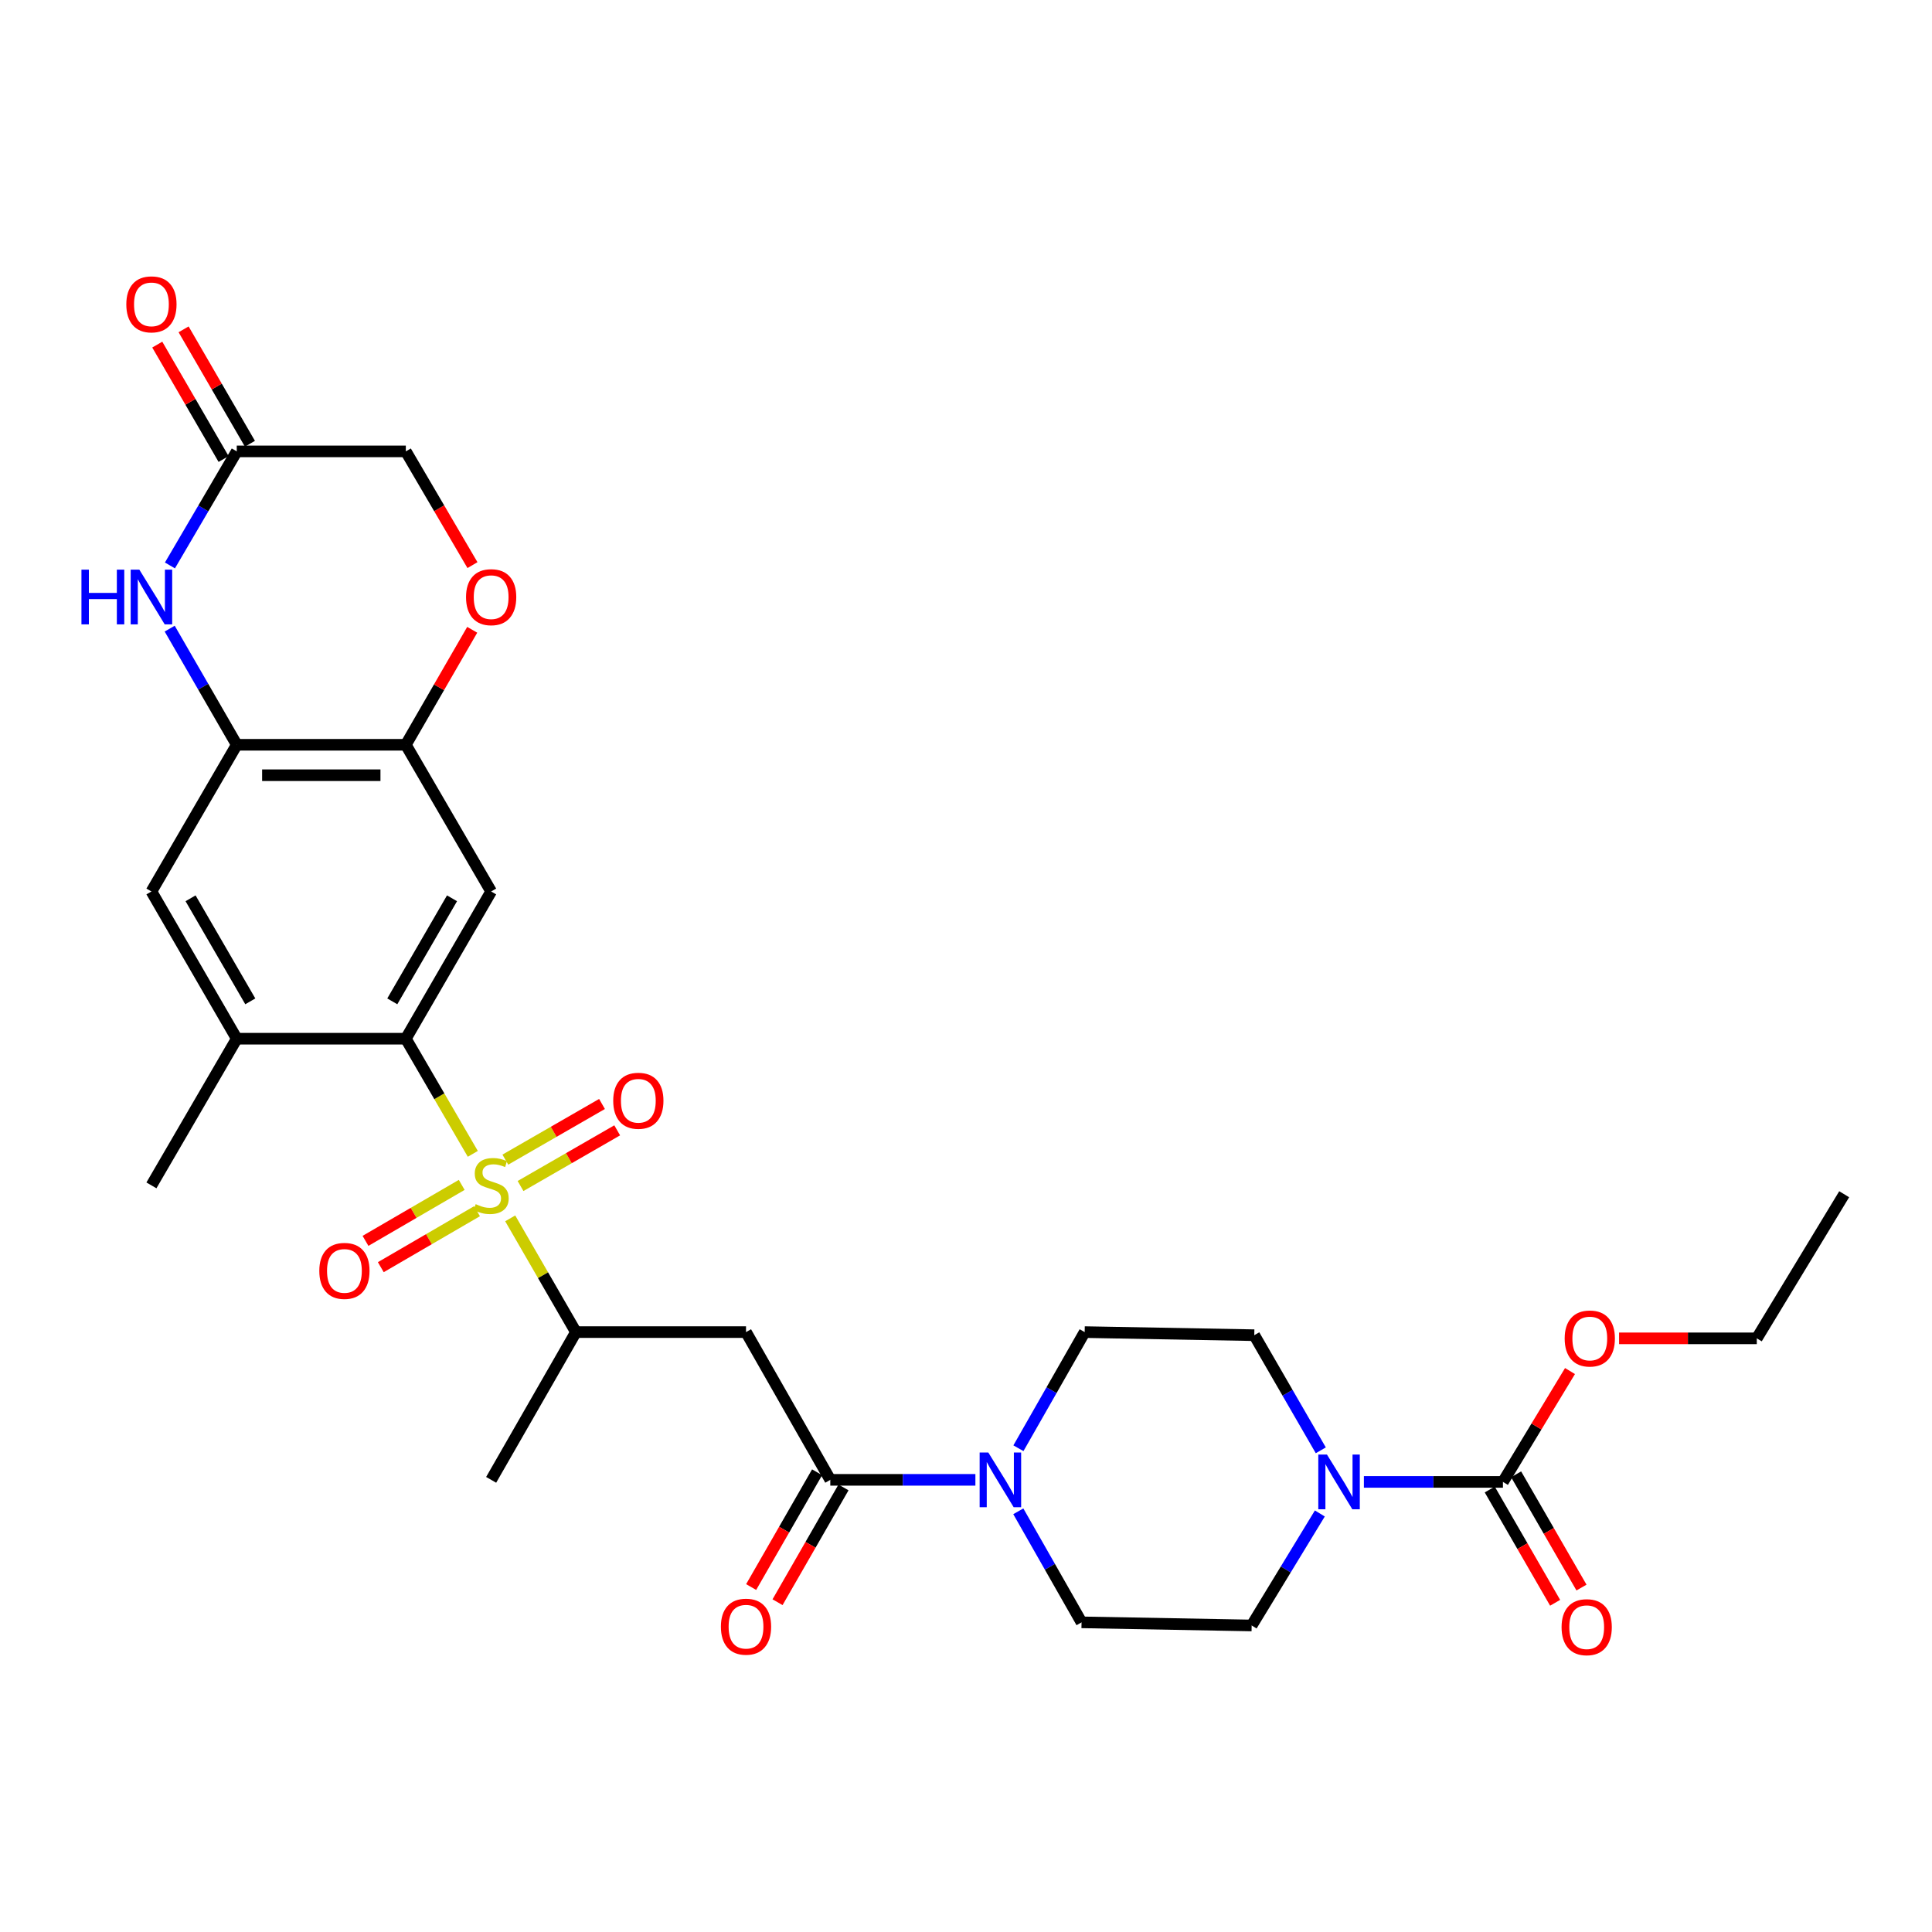 <?xml version='1.0' encoding='iso-8859-1'?>
<svg version='1.1' baseProfile='full'
              xmlns='http://www.w3.org/2000/svg'
                      xmlns:rdkit='http://www.rdkit.org/xml'
                      xmlns:xlink='http://www.w3.org/1999/xlink'
                  xml:space='preserve'
width='1000px' height='1000px' viewBox='0 0 1000 1000'>
<!-- END OF HEADER -->
<rect style='opacity:1.0;fill:#FFFFFF;stroke:none' width='1000' height='1000' x='0' y='0'> </rect>
<path class='bond-0' d='M 244.727,597.232 L 227.391,567.43' style='fill:none;fill-rule:evenodd;stroke:#CCCC00;stroke-width:6px;stroke-linecap:butt;stroke-linejoin:miter;stroke-opacity:1' />
<path class='bond-0' d='M 227.391,567.43 L 210.054,537.629' style='fill:none;fill-rule:evenodd;stroke:#000000;stroke-width:6px;stroke-linecap:butt;stroke-linejoin:miter;stroke-opacity:1' />
<path class='bond-9' d='M 264.083,630.621 L 281.089,660.057' style='fill:none;fill-rule:evenodd;stroke:#CCCC00;stroke-width:6px;stroke-linecap:butt;stroke-linejoin:miter;stroke-opacity:1' />
<path class='bond-9' d='M 281.089,660.057 L 298.096,689.494' style='fill:none;fill-rule:evenodd;stroke:#000000;stroke-width:6px;stroke-linecap:butt;stroke-linejoin:miter;stroke-opacity:1' />
<path class='bond-15' d='M 238.981,613.3 L 214.082,627.785' style='fill:none;fill-rule:evenodd;stroke:#CCCC00;stroke-width:6px;stroke-linecap:butt;stroke-linejoin:miter;stroke-opacity:1' />
<path class='bond-15' d='M 214.082,627.785 L 189.182,642.271' style='fill:none;fill-rule:evenodd;stroke:#FF0000;stroke-width:6px;stroke-linecap:butt;stroke-linejoin:miter;stroke-opacity:1' />
<path class='bond-15' d='M 246.904,626.917 L 222.004,641.403' style='fill:none;fill-rule:evenodd;stroke:#CCCC00;stroke-width:6px;stroke-linecap:butt;stroke-linejoin:miter;stroke-opacity:1' />
<path class='bond-15' d='M 222.004,641.403 L 197.105,655.889' style='fill:none;fill-rule:evenodd;stroke:#FF0000;stroke-width:6px;stroke-linecap:butt;stroke-linejoin:miter;stroke-opacity:1' />
<path class='bond-16' d='M 269.428,613.879 L 294.444,599.471' style='fill:none;fill-rule:evenodd;stroke:#CCCC00;stroke-width:6px;stroke-linecap:butt;stroke-linejoin:miter;stroke-opacity:1' />
<path class='bond-16' d='M 294.444,599.471 L 319.46,585.063' style='fill:none;fill-rule:evenodd;stroke:#FF0000;stroke-width:6px;stroke-linecap:butt;stroke-linejoin:miter;stroke-opacity:1' />
<path class='bond-16' d='M 261.565,600.227 L 286.581,585.819' style='fill:none;fill-rule:evenodd;stroke:#CCCC00;stroke-width:6px;stroke-linecap:butt;stroke-linejoin:miter;stroke-opacity:1' />
<path class='bond-16' d='M 286.581,585.819 L 311.597,571.411' style='fill:none;fill-rule:evenodd;stroke:#FF0000;stroke-width:6px;stroke-linecap:butt;stroke-linejoin:miter;stroke-opacity:1' />
<path class='bond-2' d='M 210.054,537.629 L 254.219,461.429' style='fill:none;fill-rule:evenodd;stroke:#000000;stroke-width:6px;stroke-linecap:butt;stroke-linejoin:miter;stroke-opacity:1' />
<path class='bond-2' d='M 203.048,518.298 L 233.964,464.959' style='fill:none;fill-rule:evenodd;stroke:#000000;stroke-width:6px;stroke-linecap:butt;stroke-linejoin:miter;stroke-opacity:1' />
<path class='bond-11' d='M 210.054,537.629 L 122.546,537.629' style='fill:none;fill-rule:evenodd;stroke:#000000;stroke-width:6px;stroke-linecap:butt;stroke-linejoin:miter;stroke-opacity:1' />
<path class='bond-1' d='M 429.76,765.965 L 386.137,689.494' style='fill:none;fill-rule:evenodd;stroke:#000000;stroke-width:6px;stroke-linecap:butt;stroke-linejoin:miter;stroke-opacity:1' />
<path class='bond-6' d='M 429.76,765.965 L 467.311,765.965' style='fill:none;fill-rule:evenodd;stroke:#000000;stroke-width:6px;stroke-linecap:butt;stroke-linejoin:miter;stroke-opacity:1' />
<path class='bond-6' d='M 467.311,765.965 L 504.861,765.965' style='fill:none;fill-rule:evenodd;stroke:#0000FF;stroke-width:6px;stroke-linecap:butt;stroke-linejoin:miter;stroke-opacity:1' />
<path class='bond-22' d='M 422.93,762.041 L 405.862,791.746' style='fill:none;fill-rule:evenodd;stroke:#000000;stroke-width:6px;stroke-linecap:butt;stroke-linejoin:miter;stroke-opacity:1' />
<path class='bond-22' d='M 405.862,791.746 L 388.793,821.451' style='fill:none;fill-rule:evenodd;stroke:#FF0000;stroke-width:6px;stroke-linecap:butt;stroke-linejoin:miter;stroke-opacity:1' />
<path class='bond-22' d='M 436.59,769.89 L 419.522,799.595' style='fill:none;fill-rule:evenodd;stroke:#000000;stroke-width:6px;stroke-linecap:butt;stroke-linejoin:miter;stroke-opacity:1' />
<path class='bond-22' d='M 419.522,799.595 L 402.453,829.3' style='fill:none;fill-rule:evenodd;stroke:#FF0000;stroke-width:6px;stroke-linecap:butt;stroke-linejoin:miter;stroke-opacity:1' />
<path class='bond-10' d='M 254.219,461.429 L 210.054,385.5' style='fill:none;fill-rule:evenodd;stroke:#000000;stroke-width:6px;stroke-linecap:butt;stroke-linejoin:miter;stroke-opacity:1' />
<path class='bond-3' d='M 386.137,689.494 L 298.096,689.494' style='fill:none;fill-rule:evenodd;stroke:#000000;stroke-width:6px;stroke-linecap:butt;stroke-linejoin:miter;stroke-opacity:1' />
<path class='bond-4' d='M 87.831,325.38 L 105.189,355.44' style='fill:none;fill-rule:evenodd;stroke:#0000FF;stroke-width:6px;stroke-linecap:butt;stroke-linejoin:miter;stroke-opacity:1' />
<path class='bond-4' d='M 105.189,355.44 L 122.546,385.5' style='fill:none;fill-rule:evenodd;stroke:#000000;stroke-width:6px;stroke-linecap:butt;stroke-linejoin:miter;stroke-opacity:1' />
<path class='bond-12' d='M 87.957,292.668 L 105.251,263.151' style='fill:none;fill-rule:evenodd;stroke:#0000FF;stroke-width:6px;stroke-linecap:butt;stroke-linejoin:miter;stroke-opacity:1' />
<path class='bond-12' d='M 105.251,263.151 L 122.546,233.635' style='fill:none;fill-rule:evenodd;stroke:#000000;stroke-width:6px;stroke-linecap:butt;stroke-linejoin:miter;stroke-opacity:1' />
<path class='bond-5' d='M 683.641,750.68 L 666.427,720.888' style='fill:none;fill-rule:evenodd;stroke:#0000FF;stroke-width:6px;stroke-linecap:butt;stroke-linejoin:miter;stroke-opacity:1' />
<path class='bond-5' d='M 666.427,720.888 L 649.213,691.096' style='fill:none;fill-rule:evenodd;stroke:#000000;stroke-width:6px;stroke-linecap:butt;stroke-linejoin:miter;stroke-opacity:1' />
<path class='bond-7' d='M 705.95,767.033 L 741.935,767.033' style='fill:none;fill-rule:evenodd;stroke:#0000FF;stroke-width:6px;stroke-linecap:butt;stroke-linejoin:miter;stroke-opacity:1' />
<path class='bond-7' d='M 741.935,767.033 L 777.919,767.033' style='fill:none;fill-rule:evenodd;stroke:#000000;stroke-width:6px;stroke-linecap:butt;stroke-linejoin:miter;stroke-opacity:1' />
<path class='bond-32' d='M 683.146,783.368 L 665.501,812.355' style='fill:none;fill-rule:evenodd;stroke:#0000FF;stroke-width:6px;stroke-linecap:butt;stroke-linejoin:miter;stroke-opacity:1' />
<path class='bond-32' d='M 665.501,812.355 L 647.856,841.342' style='fill:none;fill-rule:evenodd;stroke:#000000;stroke-width:6px;stroke-linecap:butt;stroke-linejoin:miter;stroke-opacity:1' />
<path class='bond-19' d='M 527.074,782.247 L 543.44,810.985' style='fill:none;fill-rule:evenodd;stroke:#0000FF;stroke-width:6px;stroke-linecap:butt;stroke-linejoin:miter;stroke-opacity:1' />
<path class='bond-19' d='M 543.44,810.985 L 559.806,839.723' style='fill:none;fill-rule:evenodd;stroke:#000000;stroke-width:6px;stroke-linecap:butt;stroke-linejoin:miter;stroke-opacity:1' />
<path class='bond-20' d='M 527.135,749.604 L 544.28,719.549' style='fill:none;fill-rule:evenodd;stroke:#0000FF;stroke-width:6px;stroke-linecap:butt;stroke-linejoin:miter;stroke-opacity:1' />
<path class='bond-20' d='M 544.28,719.549 L 561.425,689.494' style='fill:none;fill-rule:evenodd;stroke:#000000;stroke-width:6px;stroke-linecap:butt;stroke-linejoin:miter;stroke-opacity:1' />
<path class='bond-21' d='M 771.096,770.97 L 788.014,800.283' style='fill:none;fill-rule:evenodd;stroke:#000000;stroke-width:6px;stroke-linecap:butt;stroke-linejoin:miter;stroke-opacity:1' />
<path class='bond-21' d='M 788.014,800.283 L 804.932,829.597' style='fill:none;fill-rule:evenodd;stroke:#FF0000;stroke-width:6px;stroke-linecap:butt;stroke-linejoin:miter;stroke-opacity:1' />
<path class='bond-21' d='M 784.742,763.095 L 801.659,792.408' style='fill:none;fill-rule:evenodd;stroke:#000000;stroke-width:6px;stroke-linecap:butt;stroke-linejoin:miter;stroke-opacity:1' />
<path class='bond-21' d='M 801.659,792.408 L 818.577,821.721' style='fill:none;fill-rule:evenodd;stroke:#FF0000;stroke-width:6px;stroke-linecap:butt;stroke-linejoin:miter;stroke-opacity:1' />
<path class='bond-25' d='M 777.919,767.033 L 795.274,738.344' style='fill:none;fill-rule:evenodd;stroke:#000000;stroke-width:6px;stroke-linecap:butt;stroke-linejoin:miter;stroke-opacity:1' />
<path class='bond-25' d='M 795.274,738.344 L 812.63,709.655' style='fill:none;fill-rule:evenodd;stroke:#FF0000;stroke-width:6px;stroke-linecap:butt;stroke-linejoin:miter;stroke-opacity:1' />
<path class='bond-8' d='M 122.546,385.5 L 78.38,461.429' style='fill:none;fill-rule:evenodd;stroke:#000000;stroke-width:6px;stroke-linecap:butt;stroke-linejoin:miter;stroke-opacity:1' />
<path class='bond-30' d='M 122.546,385.5 L 210.054,385.5' style='fill:none;fill-rule:evenodd;stroke:#000000;stroke-width:6px;stroke-linecap:butt;stroke-linejoin:miter;stroke-opacity:1' />
<path class='bond-30' d='M 135.672,401.255 L 196.927,401.255' style='fill:none;fill-rule:evenodd;stroke:#000000;stroke-width:6px;stroke-linecap:butt;stroke-linejoin:miter;stroke-opacity:1' />
<path class='bond-27' d='M 298.096,689.494 L 254.219,765.965' style='fill:none;fill-rule:evenodd;stroke:#000000;stroke-width:6px;stroke-linecap:butt;stroke-linejoin:miter;stroke-opacity:1' />
<path class='bond-13' d='M 210.054,385.5 L 227.238,355.74' style='fill:none;fill-rule:evenodd;stroke:#000000;stroke-width:6px;stroke-linecap:butt;stroke-linejoin:miter;stroke-opacity:1' />
<path class='bond-13' d='M 227.238,355.74 L 244.421,325.98' style='fill:none;fill-rule:evenodd;stroke:#FF0000;stroke-width:6px;stroke-linecap:butt;stroke-linejoin:miter;stroke-opacity:1' />
<path class='bond-14' d='M 122.546,537.629 L 78.38,461.429' style='fill:none;fill-rule:evenodd;stroke:#000000;stroke-width:6px;stroke-linecap:butt;stroke-linejoin:miter;stroke-opacity:1' />
<path class='bond-14' d='M 129.551,518.298 L 98.636,464.959' style='fill:none;fill-rule:evenodd;stroke:#000000;stroke-width:6px;stroke-linecap:butt;stroke-linejoin:miter;stroke-opacity:1' />
<path class='bond-26' d='M 122.546,537.629 L 78.38,613.548' style='fill:none;fill-rule:evenodd;stroke:#000000;stroke-width:6px;stroke-linecap:butt;stroke-linejoin:miter;stroke-opacity:1' />
<path class='bond-23' d='M 129.361,229.684 L 112.194,200.074' style='fill:none;fill-rule:evenodd;stroke:#000000;stroke-width:6px;stroke-linecap:butt;stroke-linejoin:miter;stroke-opacity:1' />
<path class='bond-23' d='M 112.194,200.074 L 95.028,170.463' style='fill:none;fill-rule:evenodd;stroke:#FF0000;stroke-width:6px;stroke-linecap:butt;stroke-linejoin:miter;stroke-opacity:1' />
<path class='bond-23' d='M 115.731,237.586 L 98.565,207.975' style='fill:none;fill-rule:evenodd;stroke:#000000;stroke-width:6px;stroke-linecap:butt;stroke-linejoin:miter;stroke-opacity:1' />
<path class='bond-23' d='M 98.565,207.975 L 81.398,178.365' style='fill:none;fill-rule:evenodd;stroke:#FF0000;stroke-width:6px;stroke-linecap:butt;stroke-linejoin:miter;stroke-opacity:1' />
<path class='bond-31' d='M 122.546,233.635 L 210.054,233.635' style='fill:none;fill-rule:evenodd;stroke:#000000;stroke-width:6px;stroke-linecap:butt;stroke-linejoin:miter;stroke-opacity:1' />
<path class='bond-24' d='M 244.549,292.508 L 227.301,263.071' style='fill:none;fill-rule:evenodd;stroke:#FF0000;stroke-width:6px;stroke-linecap:butt;stroke-linejoin:miter;stroke-opacity:1' />
<path class='bond-24' d='M 227.301,263.071 L 210.054,233.635' style='fill:none;fill-rule:evenodd;stroke:#000000;stroke-width:6px;stroke-linecap:butt;stroke-linejoin:miter;stroke-opacity:1' />
<path class='bond-17' d='M 647.856,841.342 L 559.806,839.723' style='fill:none;fill-rule:evenodd;stroke:#000000;stroke-width:6px;stroke-linecap:butt;stroke-linejoin:miter;stroke-opacity:1' />
<path class='bond-18' d='M 649.213,691.096 L 561.425,689.494' style='fill:none;fill-rule:evenodd;stroke:#000000;stroke-width:6px;stroke-linecap:butt;stroke-linejoin:miter;stroke-opacity:1' />
<path class='bond-28' d='M 838.033,692.724 L 873.673,692.724' style='fill:none;fill-rule:evenodd;stroke:#FF0000;stroke-width:6px;stroke-linecap:butt;stroke-linejoin:miter;stroke-opacity:1' />
<path class='bond-28' d='M 873.673,692.724 L 909.312,692.724' style='fill:none;fill-rule:evenodd;stroke:#000000;stroke-width:6px;stroke-linecap:butt;stroke-linejoin:miter;stroke-opacity:1' />
<path class='bond-29' d='M 909.312,692.724 L 954.545,618.134' style='fill:none;fill-rule:evenodd;stroke:#000000;stroke-width:6px;stroke-linecap:butt;stroke-linejoin:miter;stroke-opacity:1' />
<path  class='atom-0' d='M 246.219 623.268
Q 246.539 623.388, 247.859 623.948
Q 249.179 624.508, 250.619 624.868
Q 252.099 625.188, 253.539 625.188
Q 256.219 625.188, 257.779 623.908
Q 259.339 622.588, 259.339 620.308
Q 259.339 618.748, 258.539 617.788
Q 257.779 616.828, 256.579 616.308
Q 255.379 615.788, 253.379 615.188
Q 250.859 614.428, 249.339 613.708
Q 247.859 612.988, 246.779 611.468
Q 245.739 609.948, 245.739 607.388
Q 245.739 603.828, 248.139 601.628
Q 250.579 599.428, 255.379 599.428
Q 258.659 599.428, 262.379 600.988
L 261.459 604.068
Q 258.059 602.668, 255.499 602.668
Q 252.739 602.668, 251.219 603.828
Q 249.699 604.948, 249.739 606.908
Q 249.739 608.428, 250.499 609.348
Q 251.299 610.268, 252.419 610.788
Q 253.579 611.308, 255.499 611.908
Q 258.059 612.708, 259.579 613.508
Q 261.099 614.308, 262.179 615.948
Q 263.299 617.548, 263.299 620.308
Q 263.299 624.228, 260.659 626.348
Q 258.059 628.428, 253.699 628.428
Q 251.179 628.428, 249.259 627.868
Q 247.379 627.348, 245.139 626.428
L 246.219 623.268
' fill='#CCCC00'/>
<path  class='atom-5' d='M 42.16 294.852
L 46 294.852
L 46 306.892
L 60.48 306.892
L 60.48 294.852
L 64.32 294.852
L 64.32 323.172
L 60.48 323.172
L 60.48 310.092
L 46 310.092
L 46 323.172
L 42.16 323.172
L 42.16 294.852
' fill='#0000FF'/>
<path  class='atom-5' d='M 72.12 294.852
L 81.4 309.852
Q 82.32 311.332, 83.8 314.012
Q 85.28 316.692, 85.36 316.852
L 85.36 294.852
L 89.12 294.852
L 89.12 323.172
L 85.24 323.172
L 75.28 306.772
Q 74.12 304.852, 72.88 302.652
Q 71.68 300.452, 71.32 299.772
L 71.32 323.172
L 67.64 323.172
L 67.64 294.852
L 72.12 294.852
' fill='#0000FF'/>
<path  class='atom-6' d='M 686.829 752.873
L 696.109 767.873
Q 697.029 769.353, 698.509 772.033
Q 699.989 774.713, 700.069 774.873
L 700.069 752.873
L 703.829 752.873
L 703.829 781.193
L 699.949 781.193
L 689.989 764.793
Q 688.829 762.873, 687.589 760.673
Q 686.389 758.473, 686.029 757.793
L 686.029 781.193
L 682.349 781.193
L 682.349 752.873
L 686.829 752.873
' fill='#0000FF'/>
<path  class='atom-7' d='M 511.542 751.805
L 520.822 766.805
Q 521.742 768.285, 523.222 770.965
Q 524.702 773.645, 524.782 773.805
L 524.782 751.805
L 528.542 751.805
L 528.542 780.125
L 524.662 780.125
L 514.702 763.725
Q 513.542 761.805, 512.302 759.605
Q 511.102 757.405, 510.742 756.725
L 510.742 780.125
L 507.062 780.125
L 507.062 751.805
L 511.542 751.805
' fill='#0000FF'/>
<path  class='atom-14' d='M 241.219 309.092
Q 241.219 302.292, 244.579 298.492
Q 247.939 294.692, 254.219 294.692
Q 260.499 294.692, 263.859 298.492
Q 267.219 302.292, 267.219 309.092
Q 267.219 315.972, 263.819 319.892
Q 260.419 323.772, 254.219 323.772
Q 247.979 323.772, 244.579 319.892
Q 241.219 316.012, 241.219 309.092
M 254.219 320.572
Q 258.539 320.572, 260.859 317.692
Q 263.219 314.772, 263.219 309.092
Q 263.219 303.532, 260.859 300.732
Q 258.539 297.892, 254.219 297.892
Q 249.899 297.892, 247.539 300.692
Q 245.219 303.492, 245.219 309.092
Q 245.219 314.812, 247.539 317.692
Q 249.899 320.572, 254.219 320.572
' fill='#FF0000'/>
<path  class='atom-16' d='M 165.273 657.811
Q 165.273 651.011, 168.633 647.211
Q 171.993 643.411, 178.273 643.411
Q 184.553 643.411, 187.913 647.211
Q 191.273 651.011, 191.273 657.811
Q 191.273 664.691, 187.873 668.611
Q 184.473 672.491, 178.273 672.491
Q 172.033 672.491, 168.633 668.611
Q 165.273 664.731, 165.273 657.811
M 178.273 669.291
Q 182.593 669.291, 184.913 666.411
Q 187.273 663.491, 187.273 657.811
Q 187.273 652.251, 184.913 649.451
Q 182.593 646.611, 178.273 646.611
Q 173.953 646.611, 171.593 649.411
Q 169.273 652.211, 169.273 657.811
Q 169.273 663.531, 171.593 666.411
Q 173.953 669.291, 178.273 669.291
' fill='#FF0000'/>
<path  class='atom-17' d='M 317.401 569.752
Q 317.401 562.952, 320.761 559.152
Q 324.121 555.352, 330.401 555.352
Q 336.681 555.352, 340.041 559.152
Q 343.401 562.952, 343.401 569.752
Q 343.401 576.632, 340.001 580.552
Q 336.601 584.432, 330.401 584.432
Q 324.161 584.432, 320.761 580.552
Q 317.401 576.672, 317.401 569.752
M 330.401 581.232
Q 334.721 581.232, 337.041 578.352
Q 339.401 575.432, 339.401 569.752
Q 339.401 564.192, 337.041 561.392
Q 334.721 558.552, 330.401 558.552
Q 326.081 558.552, 323.721 561.352
Q 321.401 564.152, 321.401 569.752
Q 321.401 575.472, 323.721 578.352
Q 326.081 581.232, 330.401 581.232
' fill='#FF0000'/>
<path  class='atom-22' d='M 808.27 842.227
Q 808.27 835.427, 811.63 831.627
Q 814.99 827.827, 821.27 827.827
Q 827.55 827.827, 830.91 831.627
Q 834.27 835.427, 834.27 842.227
Q 834.27 849.107, 830.87 853.027
Q 827.47 856.907, 821.27 856.907
Q 815.03 856.907, 811.63 853.027
Q 808.27 849.147, 808.27 842.227
M 821.27 853.707
Q 825.59 853.707, 827.91 850.827
Q 830.27 847.907, 830.27 842.227
Q 830.27 836.667, 827.91 833.867
Q 825.59 831.027, 821.27 831.027
Q 816.95 831.027, 814.59 833.827
Q 812.27 836.627, 812.27 842.227
Q 812.27 847.947, 814.59 850.827
Q 816.95 853.707, 821.27 853.707
' fill='#FF0000'/>
<path  class='atom-23' d='M 373.137 841.965
Q 373.137 835.165, 376.497 831.365
Q 379.857 827.565, 386.137 827.565
Q 392.417 827.565, 395.777 831.365
Q 399.137 835.165, 399.137 841.965
Q 399.137 848.845, 395.737 852.765
Q 392.337 856.645, 386.137 856.645
Q 379.897 856.645, 376.497 852.765
Q 373.137 848.885, 373.137 841.965
M 386.137 853.445
Q 390.457 853.445, 392.777 850.565
Q 395.137 847.645, 395.137 841.965
Q 395.137 836.405, 392.777 833.605
Q 390.457 830.765, 386.137 830.765
Q 381.817 830.765, 379.457 833.565
Q 377.137 836.365, 377.137 841.965
Q 377.137 847.685, 379.457 850.565
Q 381.817 853.445, 386.137 853.445
' fill='#FF0000'/>
<path  class='atom-24' d='M 65.38 157.533
Q 65.38 150.733, 68.74 146.933
Q 72.1 143.133, 78.38 143.133
Q 84.66 143.133, 88.02 146.933
Q 91.38 150.733, 91.38 157.533
Q 91.38 164.413, 87.98 168.333
Q 84.58 172.213, 78.38 172.213
Q 72.14 172.213, 68.74 168.333
Q 65.38 164.453, 65.38 157.533
M 78.38 169.013
Q 82.7 169.013, 85.02 166.133
Q 87.38 163.213, 87.38 157.533
Q 87.38 151.973, 85.02 149.173
Q 82.7 146.333, 78.38 146.333
Q 74.06 146.333, 71.7 149.133
Q 69.38 151.933, 69.38 157.533
Q 69.38 163.253, 71.7 166.133
Q 74.06 169.013, 78.38 169.013
' fill='#FF0000'/>
<path  class='atom-26' d='M 809.872 692.804
Q 809.872 686.004, 813.232 682.204
Q 816.592 678.404, 822.872 678.404
Q 829.152 678.404, 832.512 682.204
Q 835.872 686.004, 835.872 692.804
Q 835.872 699.684, 832.472 703.604
Q 829.072 707.484, 822.872 707.484
Q 816.632 707.484, 813.232 703.604
Q 809.872 699.724, 809.872 692.804
M 822.872 704.284
Q 827.192 704.284, 829.512 701.404
Q 831.872 698.484, 831.872 692.804
Q 831.872 687.244, 829.512 684.444
Q 827.192 681.604, 822.872 681.604
Q 818.552 681.604, 816.192 684.404
Q 813.872 687.204, 813.872 692.804
Q 813.872 698.524, 816.192 701.404
Q 818.552 704.284, 822.872 704.284
' fill='#FF0000'/>
</svg>
